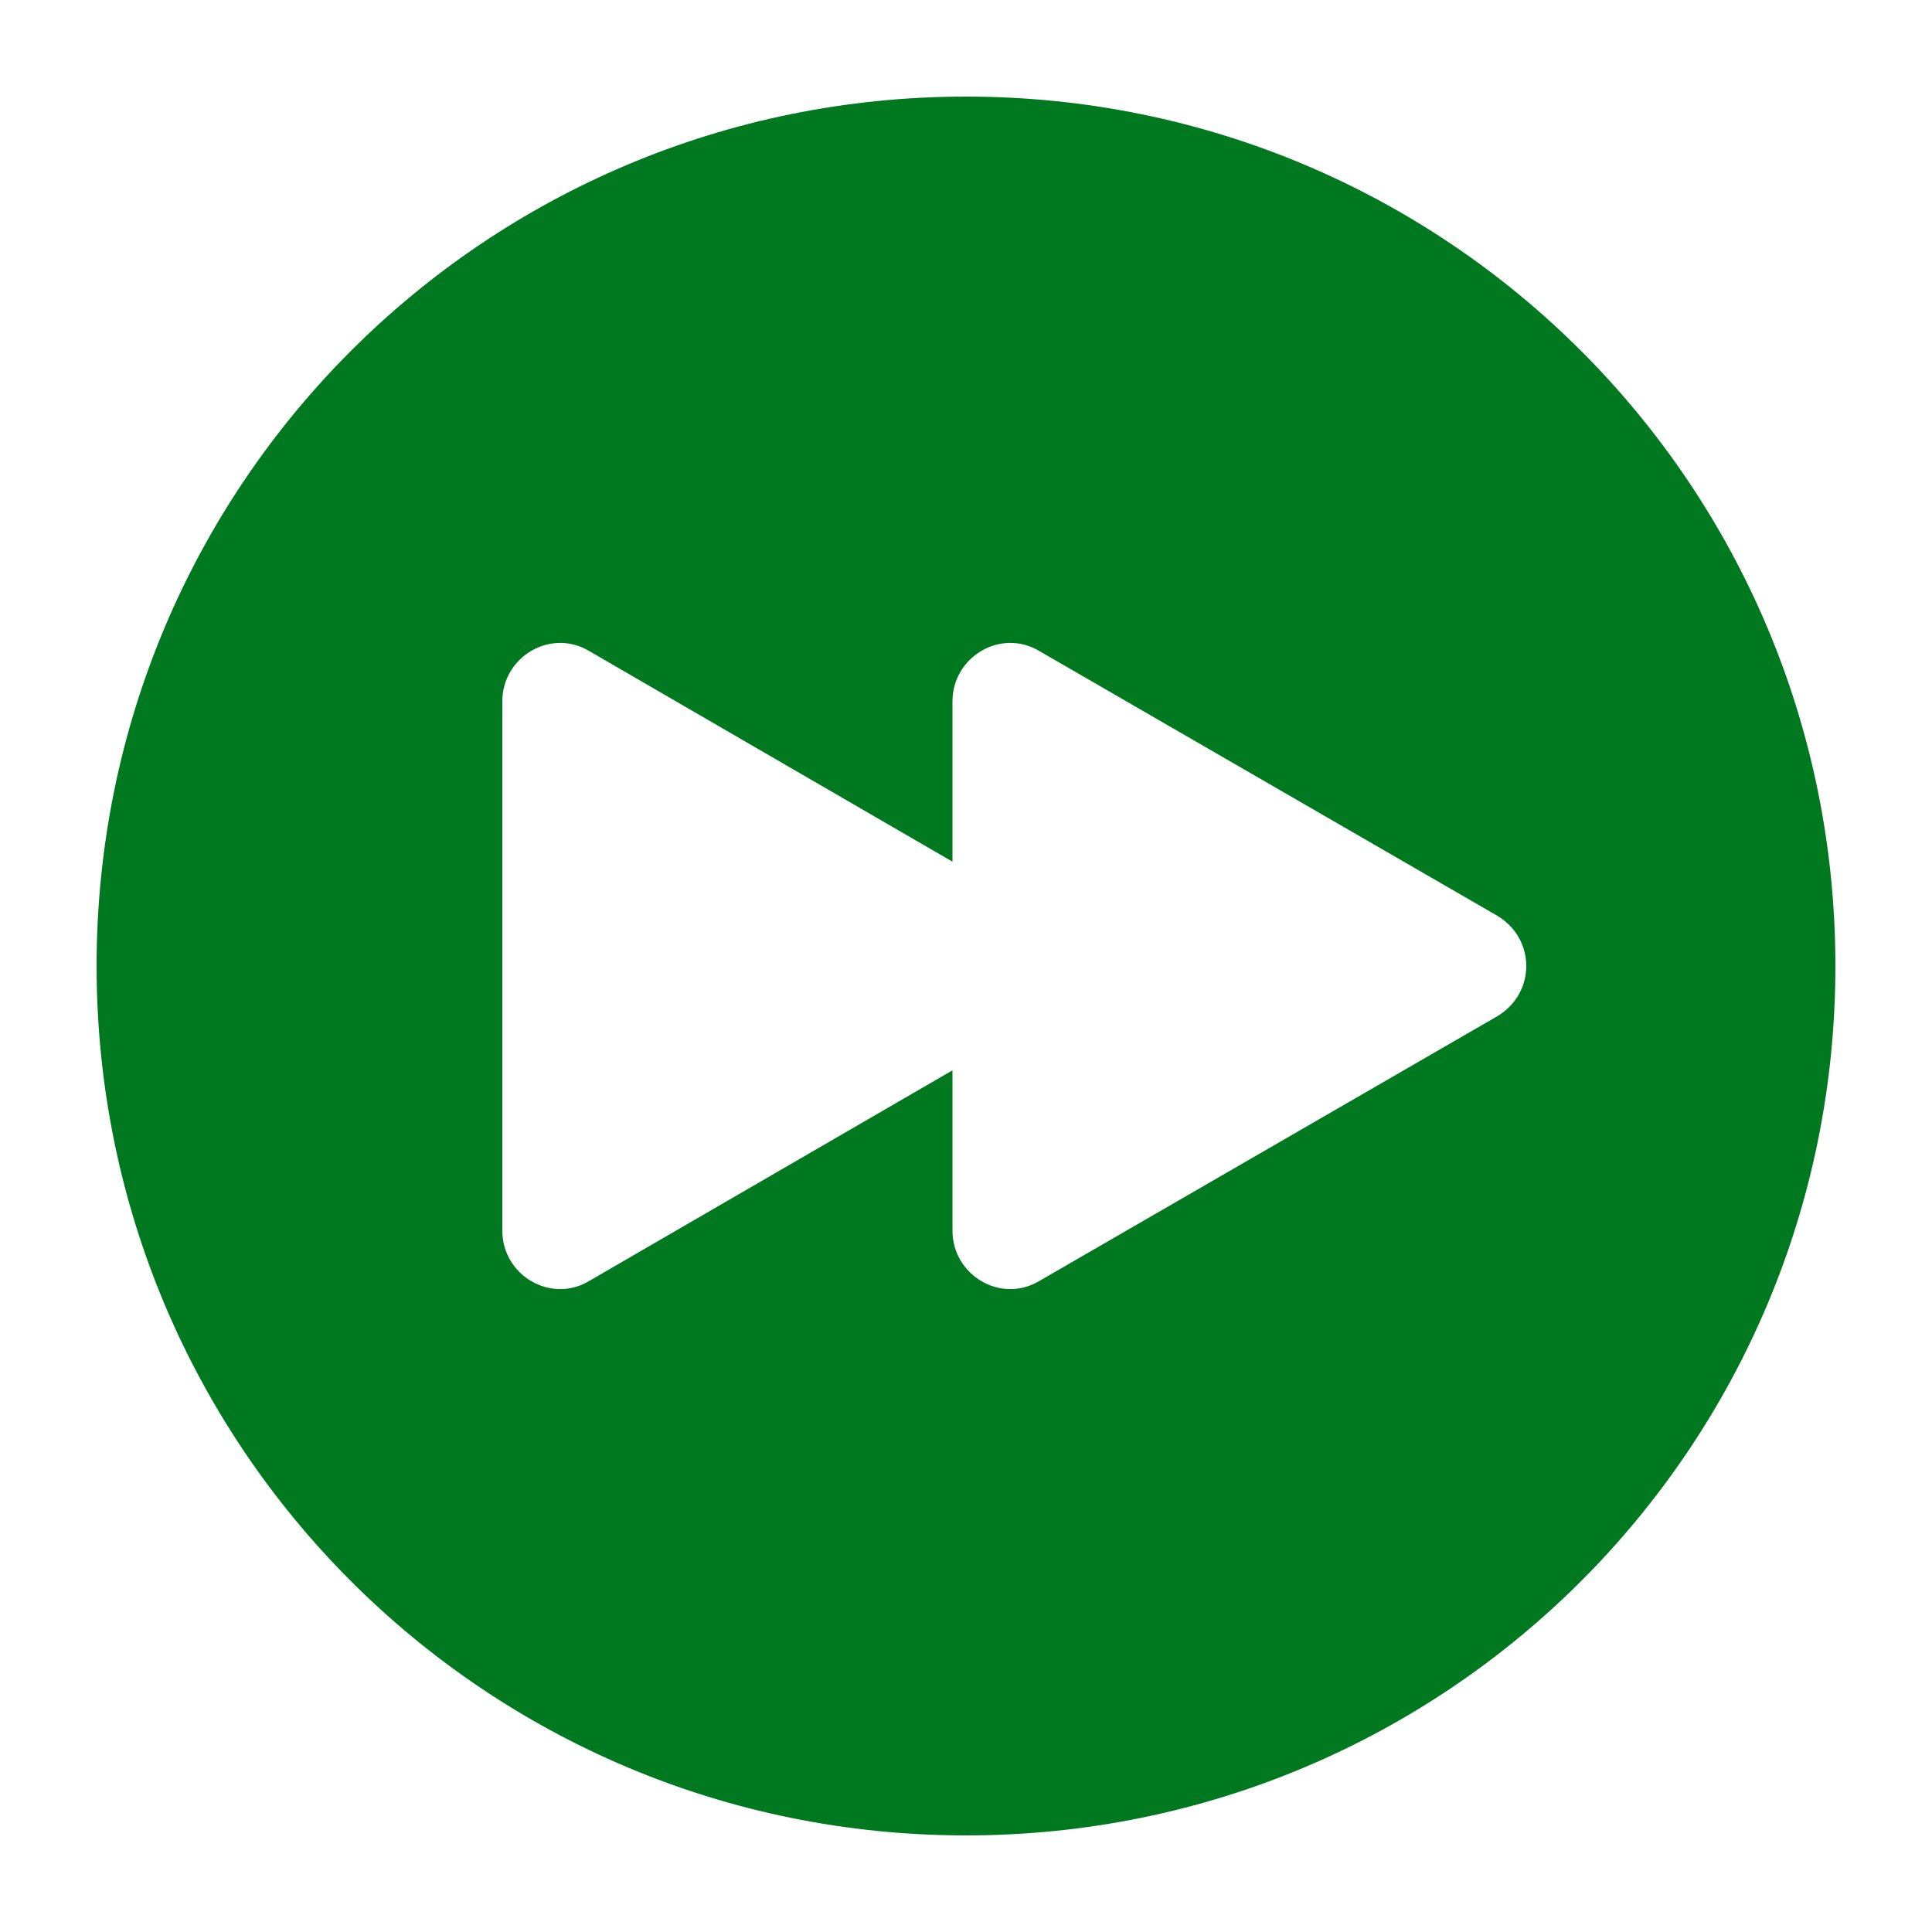 <svg xmlns="http://www.w3.org/2000/svg" xmlns:xlink="http://www.w3.org/1999/xlink" version="1.1" x="0px" y="0px" viewBox="0 0 100 100" width="24" height="24" style="transform: rotate(180deg);" xml:space="preserve"><g><path d="M50,5C25.1,5,5,25.1,5,50c0,24.9,20.1,45,45,45s45-20.1,45-45C95,25.1,74.9,5,50,5z M77.5,52.6L53.8,66.3   c-2,1.2-4.5-0.3-4.5-2.6v-8.3L30.5,66.3c-2,1.2-4.5-0.3-4.5-2.6V36.3c0-2.3,2.5-3.8,4.5-2.6l18.8,10.9v-8.3c0-2.3,2.5-3.8,4.5-2.6   l23.7,13.7C79.5,48.6,79.5,51.4,77.5,52.6z" style="&#10;    fill: #00781F;&#10;"/></g></svg>